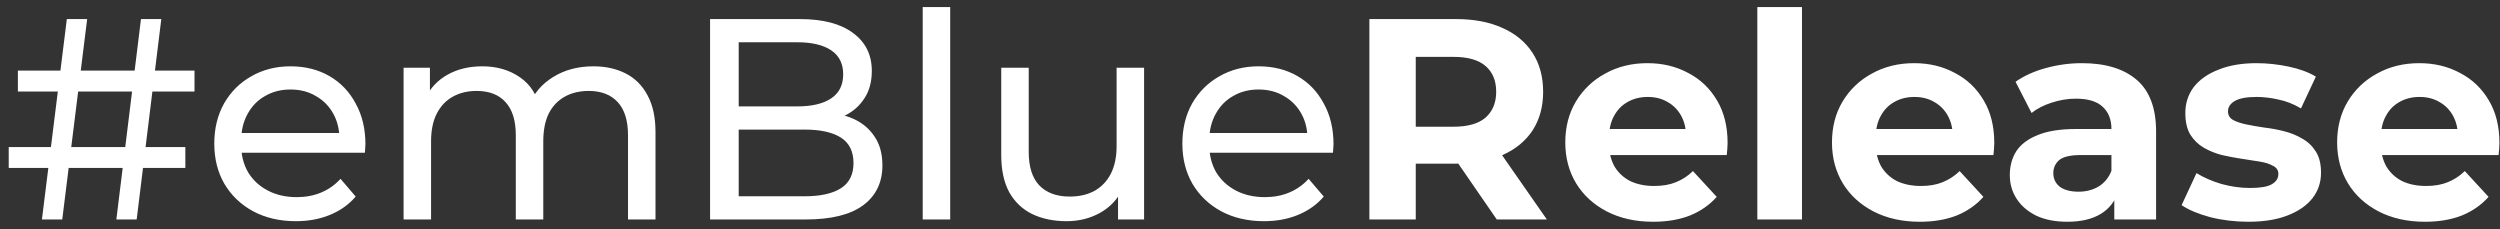 <svg width="262" height="24" viewBox="0 0 262 24" fill="none" xmlns="http://www.w3.org/2000/svg">
<rect x="0" y="0" width="262" height="24" fill="#333333" stroke="none"/>
<path d="M12.194 23L14.774 2H16.904L14.323 23H12.194ZM0.914 17.6V15.41H19.424V17.6H0.914ZM4.394 23L7.004 2H9.134L6.524 23H4.394ZM1.874 9.59V7.4H20.384V9.59H1.874ZM31.007 23.18C29.307 23.18 27.807 22.83 26.507 22.13C25.227 21.43 24.227 20.47 23.507 19.25C22.807 18.03 22.457 16.63 22.457 15.05C22.457 13.47 22.797 12.07 23.477 10.85C24.177 9.63 25.127 8.68 26.327 8C27.547 7.3 28.917 6.95 30.437 6.95C31.977 6.95 33.337 7.29 34.517 7.97C35.697 8.65 36.617 9.61 37.277 10.85C37.957 12.07 38.297 13.5 38.297 15.14C38.297 15.26 38.287 15.4 38.267 15.56C38.267 15.72 38.257 15.87 38.237 16.01H24.707V13.94H36.737L35.567 14.66C35.587 13.64 35.377 12.73 34.937 11.93C34.497 11.13 33.887 10.51 33.107 10.07C32.347 9.61 31.457 9.38 30.437 9.38C29.437 9.38 28.547 9.61 27.767 10.07C26.987 10.51 26.377 11.14 25.937 11.96C25.497 12.76 25.277 13.68 25.277 14.72V15.2C25.277 16.26 25.517 17.21 25.997 18.05C26.497 18.87 27.187 19.51 28.067 19.97C28.947 20.43 29.957 20.66 31.097 20.66C32.037 20.66 32.887 20.5 33.647 20.18C34.427 19.86 35.107 19.38 35.687 18.74L37.277 20.6C36.557 21.44 35.657 22.08 34.577 22.52C33.517 22.96 32.327 23.18 31.007 23.18ZM62.186 6.95C63.466 6.95 64.596 7.2 65.576 7.7C66.556 8.2 67.316 8.96 67.856 9.98C68.416 11 68.696 12.29 68.696 13.85V23H65.816V14.18C65.816 12.64 65.456 11.48 64.736 10.7C64.016 9.92 63.006 9.53 61.706 9.53C60.746 9.53 59.906 9.73 59.186 10.13C58.466 10.53 57.906 11.12 57.506 11.9C57.126 12.68 56.936 13.65 56.936 14.81V23H54.056V14.18C54.056 12.64 53.696 11.48 52.976 10.7C52.276 9.92 51.266 9.53 49.946 9.53C49.006 9.53 48.176 9.73 47.456 10.13C46.736 10.53 46.176 11.12 45.776 11.9C45.376 12.68 45.176 13.65 45.176 14.81V23H42.296V7.1H45.056V11.33L44.606 10.25C45.106 9.21 45.876 8.4 46.916 7.82C47.956 7.24 49.166 6.95 50.546 6.95C52.066 6.95 53.376 7.33 54.476 8.09C55.576 8.83 56.296 9.96 56.636 11.48L55.466 11C55.946 9.78 56.786 8.8 57.986 8.06C59.186 7.32 60.586 6.95 62.186 6.95ZM74.416 23V2H83.836C86.256 2 88.116 2.49 89.416 3.47C90.716 4.43 91.366 5.75 91.366 7.43C91.366 8.57 91.106 9.53 90.586 10.31C90.086 11.09 89.406 11.69 88.546 12.11C87.686 12.53 86.756 12.74 85.756 12.74L86.296 11.84C87.496 11.84 88.556 12.05 89.476 12.47C90.396 12.89 91.126 13.51 91.666 14.33C92.206 15.13 92.476 16.13 92.476 17.33C92.476 19.13 91.796 20.53 90.436 21.53C89.096 22.51 87.096 23 84.436 23H74.416ZM77.416 20.57H84.316C85.976 20.57 87.246 20.29 88.126 19.73C89.006 19.17 89.446 18.29 89.446 17.09C89.446 15.87 89.006 14.98 88.126 14.42C87.246 13.86 85.976 13.58 84.316 13.58H77.146V11.15H83.566C85.086 11.15 86.266 10.87 87.106 10.31C87.946 9.75 88.366 8.91 88.366 7.79C88.366 6.67 87.946 5.83 87.106 5.27C86.266 4.71 85.086 4.43 83.566 4.43H77.416V20.57ZM96.701 23V0.74H99.581V23H96.701ZM111.77 23.18C110.41 23.18 109.21 22.93 108.17 22.43C107.15 21.93 106.35 21.17 105.77 20.15C105.21 19.11 104.93 17.81 104.93 16.25V7.1H107.81V15.92C107.81 17.48 108.18 18.65 108.92 19.43C109.68 20.21 110.74 20.6 112.1 20.6C113.1 20.6 113.97 20.4 114.71 20C115.45 19.58 116.02 18.98 116.42 18.2C116.82 17.4 117.02 16.44 117.02 15.32V7.1H119.9V23H117.17V18.71L117.62 19.85C117.1 20.91 116.32 21.73 115.28 22.31C114.24 22.89 113.07 23.18 111.77 23.18ZM132.462 23.18C130.762 23.18 129.262 22.83 127.962 22.13C126.682 21.43 125.682 20.47 124.962 19.25C124.262 18.03 123.912 16.63 123.912 15.05C123.912 13.47 124.252 12.07 124.932 10.85C125.632 9.63 126.582 8.68 127.782 8C129.002 7.3 130.372 6.95 131.892 6.95C133.432 6.95 134.792 7.29 135.972 7.97C137.152 8.65 138.072 9.61 138.732 10.85C139.412 12.07 139.752 13.5 139.752 15.14C139.752 15.26 139.742 15.4 139.722 15.56C139.722 15.72 139.712 15.87 139.692 16.01H126.162V13.94H138.192L137.022 14.66C137.042 13.64 136.832 12.73 136.392 11.93C135.952 11.13 135.342 10.51 134.562 10.07C133.802 9.61 132.912 9.38 131.892 9.38C130.892 9.38 130.002 9.61 129.222 10.07C128.442 10.51 127.832 11.14 127.392 11.96C126.952 12.76 126.732 13.68 126.732 14.72V15.2C126.732 16.26 126.972 17.21 127.452 18.05C127.952 18.87 128.642 19.51 129.522 19.97C130.402 20.43 131.412 20.66 132.552 20.66C133.492 20.66 134.342 20.5 135.102 20.18C135.882 19.86 136.562 19.38 137.142 18.74L138.732 20.6C138.012 21.44 137.112 22.08 136.032 22.52C134.972 22.96 133.782 23.18 132.462 23.18ZM143.511 23V2H152.601C154.481 2 156.101 2.31 157.461 2.93C158.821 3.53 159.871 4.4 160.611 5.54C161.351 6.68 161.721 8.04 161.721 9.62C161.721 11.18 161.351 12.53 160.611 13.67C159.871 14.79 158.821 15.65 157.461 16.25C156.101 16.85 154.481 17.15 152.601 17.15H146.211L148.371 15.02V23H143.511ZM156.861 23L151.611 15.38H156.801L162.111 23H156.861ZM148.371 15.56L146.211 13.28H152.331C153.831 13.28 154.951 12.96 155.691 12.32C156.431 11.66 156.801 10.76 156.801 9.62C156.801 8.46 156.431 7.56 155.691 6.92C154.951 6.28 153.831 5.96 152.331 5.96H146.211L148.371 3.65V15.56ZM173.252 23.24C171.412 23.24 169.792 22.88 168.392 22.16C167.012 21.44 165.942 20.46 165.182 19.22C164.422 17.96 164.042 16.53 164.042 14.93C164.042 13.31 164.412 11.88 165.152 10.64C165.912 9.38 166.942 8.4 168.242 7.7C169.542 6.98 171.012 6.62 172.652 6.62C174.232 6.62 175.652 6.96 176.912 7.64C178.192 8.3 179.202 9.26 179.942 10.52C180.682 11.76 181.052 13.25 181.052 14.99C181.052 15.17 181.042 15.38 181.022 15.62C181.002 15.84 180.982 16.05 180.962 16.25H167.852V13.52H178.502L176.702 14.33C176.702 13.49 176.532 12.76 176.192 12.14C175.852 11.52 175.382 11.04 174.782 10.7C174.182 10.34 173.482 10.16 172.682 10.16C171.882 10.16 171.172 10.34 170.552 10.7C169.952 11.04 169.482 11.53 169.142 12.17C168.802 12.79 168.632 13.53 168.632 14.39V15.11C168.632 15.99 168.822 16.77 169.202 17.45C169.602 18.11 170.152 18.62 170.852 18.98C171.572 19.32 172.412 19.49 173.372 19.49C174.232 19.49 174.982 19.36 175.622 19.1C176.282 18.84 176.882 18.45 177.422 17.93L179.912 20.63C179.172 21.47 178.242 22.12 177.122 22.58C176.002 23.02 174.712 23.24 173.252 23.24ZM184.168 23V0.74H188.848V23H184.168ZM201.201 23.24C199.361 23.24 197.741 22.88 196.341 22.16C194.961 21.44 193.891 20.46 193.131 19.22C192.371 17.96 191.991 16.53 191.991 14.93C191.991 13.31 192.361 11.88 193.101 10.64C193.861 9.38 194.891 8.4 196.191 7.7C197.491 6.98 198.961 6.62 200.601 6.62C202.181 6.62 203.601 6.96 204.861 7.64C206.141 8.3 207.151 9.26 207.891 10.52C208.631 11.76 209.001 13.25 209.001 14.99C209.001 15.17 208.991 15.38 208.971 15.62C208.951 15.84 208.931 16.05 208.911 16.25H195.801V13.52H206.451L204.651 14.33C204.651 13.49 204.481 12.76 204.141 12.14C203.801 11.52 203.331 11.04 202.731 10.7C202.131 10.34 201.431 10.16 200.631 10.16C199.831 10.16 199.121 10.34 198.501 10.7C197.901 11.04 197.431 11.53 197.091 12.17C196.751 12.79 196.581 13.53 196.581 14.39V15.11C196.581 15.99 196.771 16.77 197.151 17.45C197.551 18.11 198.101 18.62 198.801 18.98C199.521 19.32 200.361 19.49 201.321 19.49C202.181 19.49 202.931 19.36 203.571 19.1C204.231 18.84 204.831 18.45 205.371 17.93L207.861 20.63C207.121 21.47 206.191 22.12 205.071 22.58C203.951 23.02 202.661 23.24 201.201 23.24ZM221.578 23V19.85L221.278 19.16V13.52C221.278 12.52 220.968 11.74 220.348 11.18C219.748 10.62 218.818 10.34 217.558 10.34C216.698 10.34 215.848 10.48 215.008 10.76C214.188 11.02 213.488 11.38 212.908 11.84L211.228 8.57C212.108 7.95 213.168 7.47 214.408 7.13C215.648 6.79 216.908 6.62 218.188 6.62C220.648 6.62 222.558 7.2 223.918 8.36C225.278 9.52 225.958 11.33 225.958 13.79V23H221.578ZM216.658 23.24C215.398 23.24 214.318 23.03 213.418 22.61C212.518 22.17 211.828 21.58 211.348 20.84C210.868 20.1 210.628 19.27 210.628 18.35C210.628 17.39 210.858 16.55 211.318 15.83C211.798 15.11 212.548 14.55 213.568 14.15C214.588 13.73 215.918 13.52 217.558 13.52H221.848V16.25H218.068C216.968 16.25 216.208 16.43 215.788 16.79C215.388 17.15 215.188 17.6 215.188 18.14C215.188 18.74 215.418 19.22 215.878 19.58C216.358 19.92 217.008 20.09 217.828 20.09C218.608 20.09 219.308 19.91 219.928 19.55C220.548 19.17 220.998 18.62 221.278 17.9L221.998 20.06C221.658 21.1 221.038 21.89 220.138 22.43C219.238 22.97 218.078 23.24 216.658 23.24ZM235.623 23.24C234.243 23.24 232.913 23.08 231.633 22.76C230.373 22.42 229.373 22 228.633 21.5L230.193 18.14C230.933 18.6 231.803 18.98 232.803 19.28C233.823 19.56 234.823 19.7 235.803 19.7C236.883 19.7 237.643 19.57 238.083 19.31C238.543 19.05 238.773 18.69 238.773 18.23C238.773 17.85 238.593 17.57 238.233 17.39C237.893 17.19 237.433 17.04 236.853 16.94C236.273 16.84 235.633 16.74 234.933 16.64C234.253 16.54 233.563 16.41 232.863 16.25C232.163 16.07 231.523 15.81 230.943 15.47C230.363 15.13 229.893 14.67 229.533 14.09C229.193 13.51 229.023 12.76 229.023 11.84C229.023 10.82 229.313 9.92 229.893 9.14C230.493 8.36 231.353 7.75 232.473 7.31C233.593 6.85 234.933 6.62 236.493 6.62C237.593 6.62 238.713 6.74 239.853 6.98C240.993 7.22 241.943 7.57 242.703 8.03L241.143 11.36C240.363 10.9 239.573 10.59 238.773 10.43C237.993 10.25 237.233 10.16 236.493 10.16C235.453 10.16 234.693 10.3 234.213 10.58C233.733 10.86 233.493 11.22 233.493 11.66C233.493 12.06 233.663 12.36 234.003 12.56C234.363 12.76 234.833 12.92 235.413 13.04C235.993 13.16 236.623 13.27 237.303 13.37C238.003 13.45 238.703 13.58 239.403 13.76C240.103 13.94 240.733 14.2 241.293 14.54C241.873 14.86 242.343 15.31 242.703 15.89C243.063 16.45 243.243 17.19 243.243 18.11C243.243 19.11 242.943 20 242.343 20.78C241.743 21.54 240.873 22.14 239.733 22.58C238.613 23.02 237.243 23.24 235.623 23.24ZM254.141 23.24C252.301 23.24 250.681 22.88 249.281 22.16C247.901 21.44 246.831 20.46 246.071 19.22C245.311 17.96 244.931 16.53 244.931 14.93C244.931 13.31 245.301 11.88 246.041 10.64C246.801 9.38 247.831 8.4 249.131 7.7C250.431 6.98 251.901 6.62 253.541 6.62C255.121 6.62 256.541 6.96 257.801 7.64C259.081 8.3 260.091 9.26 260.831 10.52C261.571 11.76 261.941 13.25 261.941 14.99C261.941 15.17 261.931 15.38 261.911 15.62C261.891 15.84 261.871 16.05 261.851 16.25H248.741V13.52H259.391L257.591 14.33C257.591 13.49 257.421 12.76 257.081 12.14C256.741 11.52 256.271 11.04 255.671 10.7C255.071 10.34 254.371 10.16 253.571 10.16C252.771 10.16 252.061 10.34 251.441 10.7C250.841 11.04 250.371 11.53 250.031 12.17C249.691 12.79 249.521 13.53 249.521 14.39V15.11C249.521 15.99 249.711 16.77 250.091 17.45C250.491 18.11 251.041 18.62 251.741 18.98C252.461 19.32 253.301 19.49 254.261 19.49C255.121 19.49 255.871 19.36 256.511 19.1C257.171 18.84 257.771 18.45 258.311 17.93L260.801 20.63C260.061 21.47 259.131 22.12 258.011 22.58C256.891 23.02 255.601 23.24 254.141 23.24Z" fill="white"/>
</svg>
